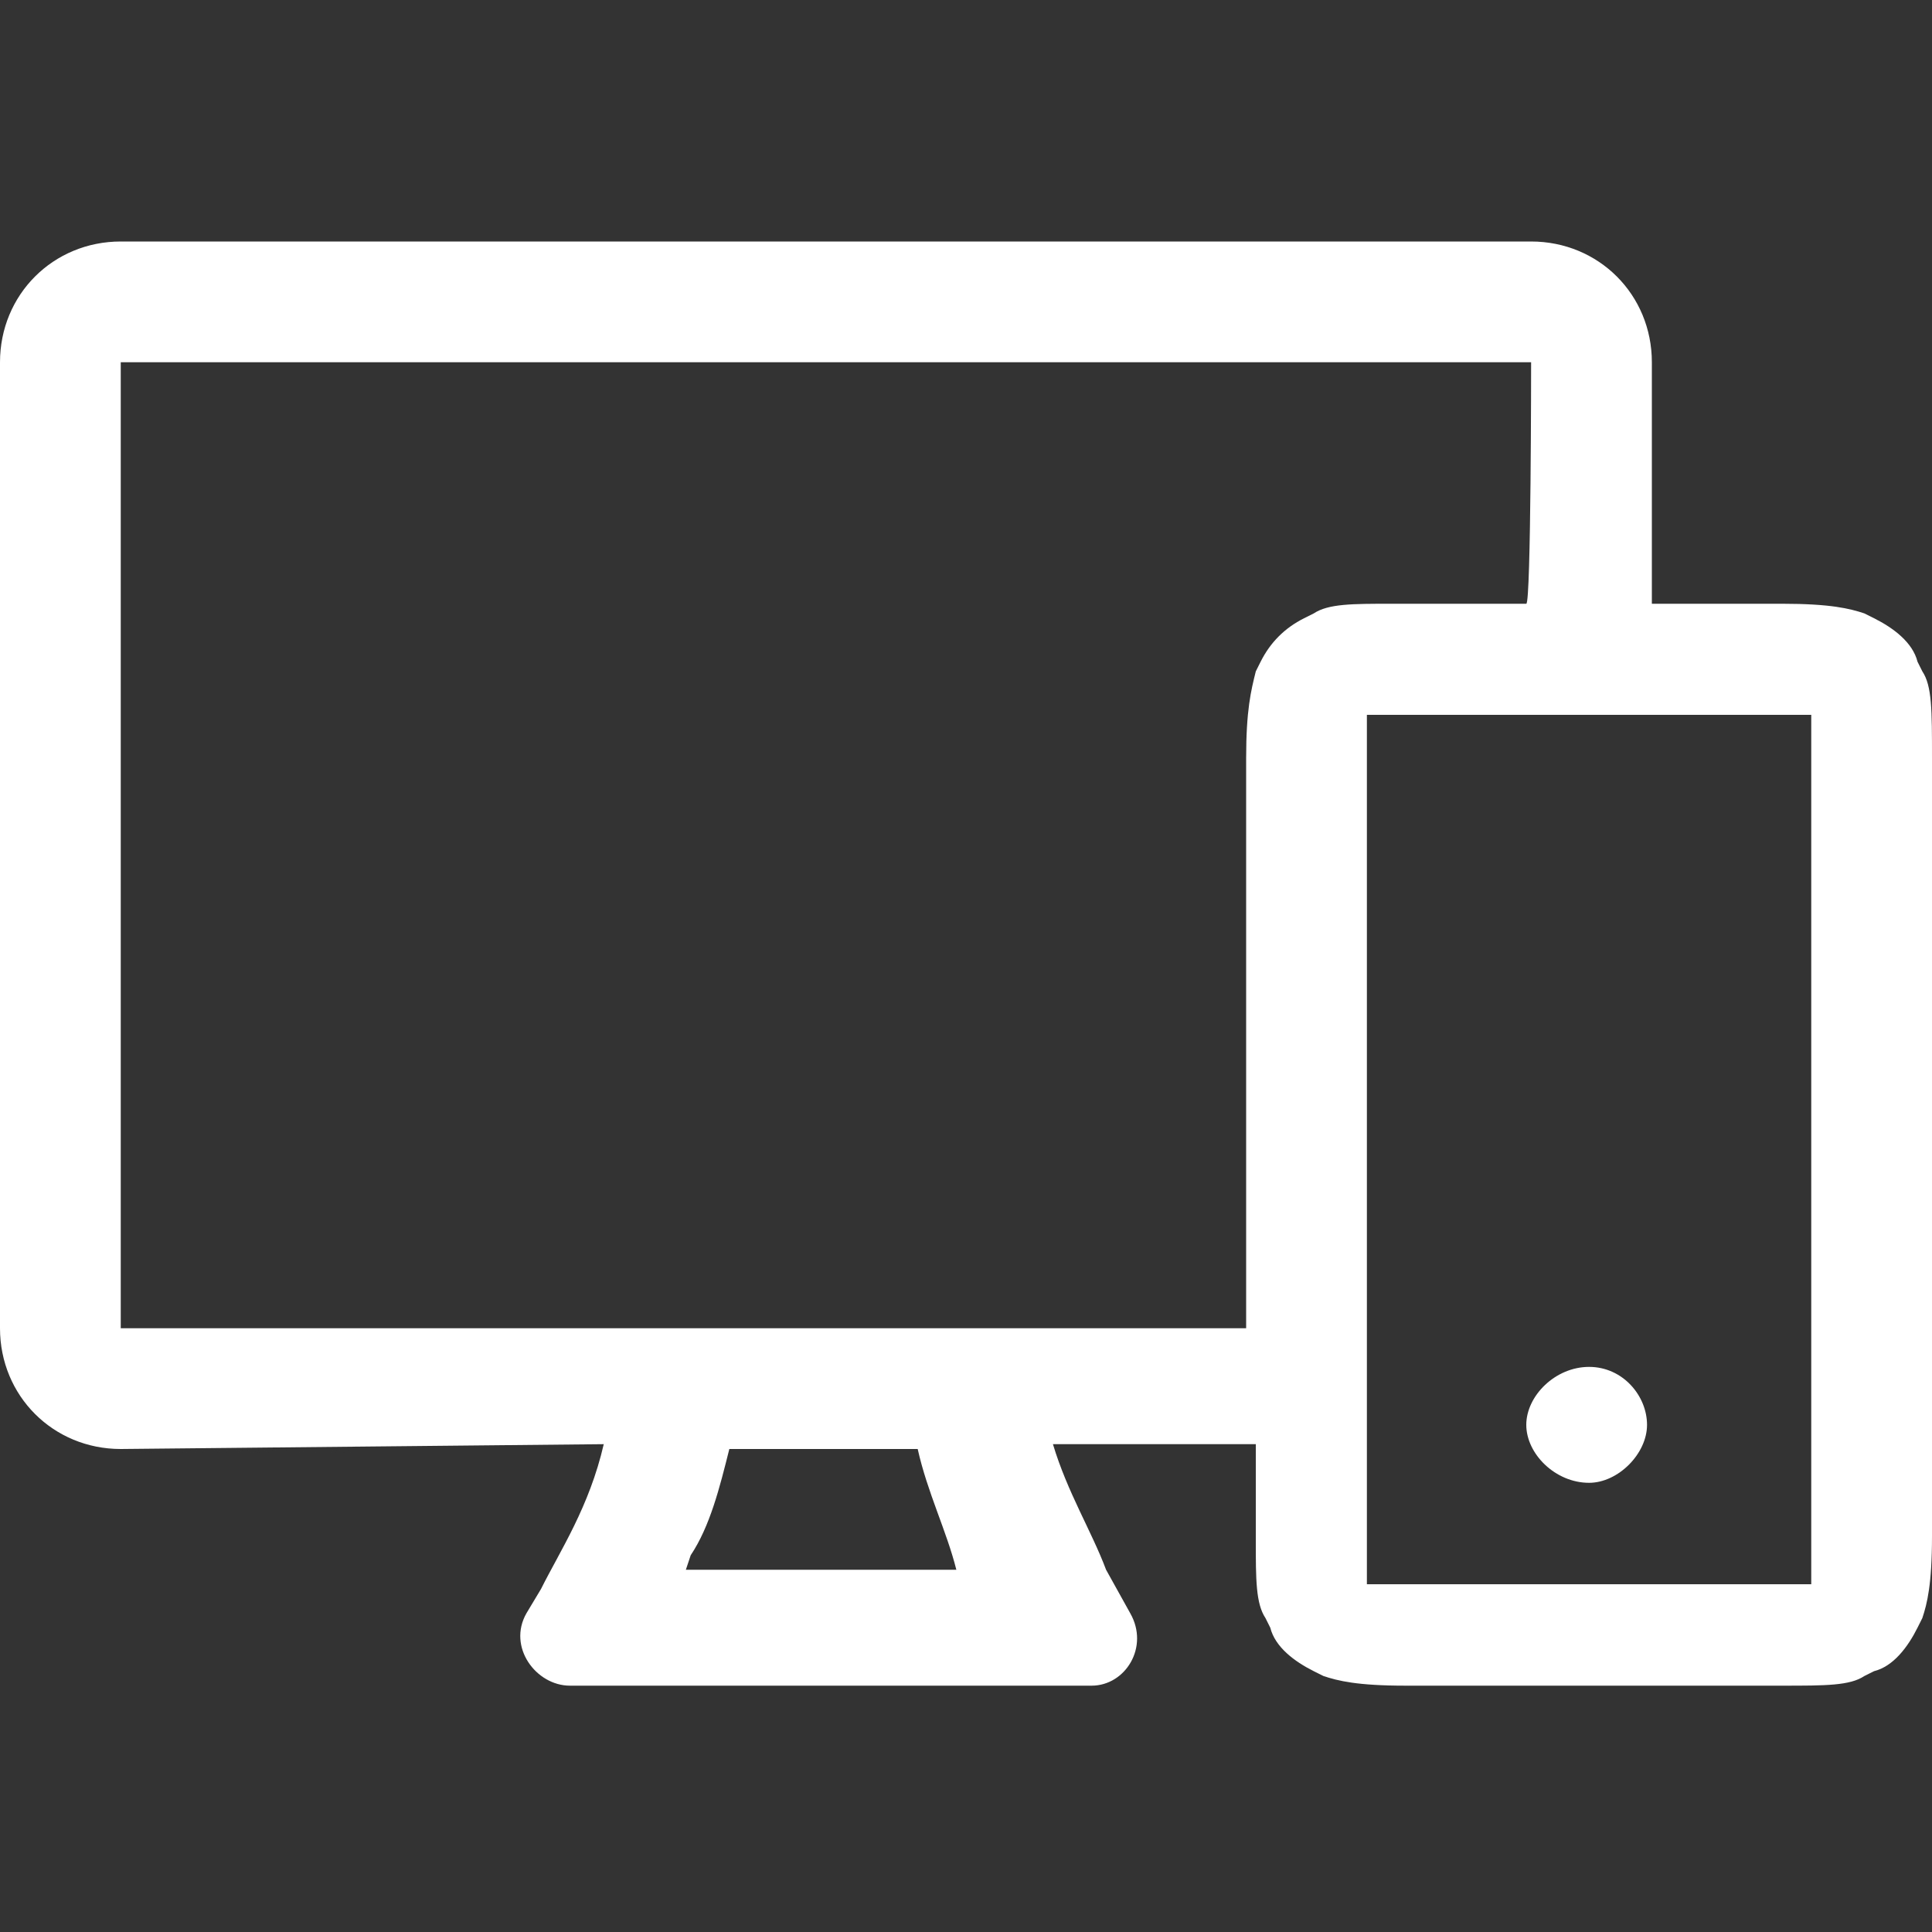 <?xml version="1.0" encoding="utf-8"?>
<!-- Generator: Adobe Illustrator 27.9.0, SVG Export Plug-In . SVG Version: 6.00 Build 0)  -->
<svg version="1.1" id="レイヤー_1" xmlns="http://www.w3.org/2000/svg" xmlns:xlink="http://www.w3.org/1999/xlink" x="0px"
	 y="0px" viewBox="0 0 40 40" style="enable-background:new 0 0 40 40;" xml:space="preserve">
<rect x="0" y="0" width="40" height="40" fill="#333333" stroke="none"/>
<style type="text/css">
	.st0{fill:#FFFFFF;}
	.st1{fill:none;}
</style>
<g>
	<path class="st0" d="M31.7,5c1.4,0,2.5,1.1,2.5,2.5v5h2.7c1,0,1.4,0.1,1.7,0.2l0.2,0.1c0.4,0.2,0.8,0.5,0.9,0.9l0.1,0.2
		c0.2,0.3,0.2,0.8,0.2,1.8v16.1c0,1-0.1,1.4-0.2,1.7l-0.1,0.2c-0.2,0.4-0.5,0.8-0.9,0.9l-0.2,0.1c-0.3,0.2-0.8,0.2-1.7,0.2h-7.8
		c-1,0-1.4-0.1-1.7-0.2l-0.2-0.1c-0.4-0.2-0.8-0.5-0.9-0.9l-0.1-0.2c-0.2-0.3-0.2-0.8-0.2-1.6v-2h-4.2c0.3,1,0.8,1.8,1.1,2.6
		l0.5,0.9c0.4,0.7-0.1,1.5-0.8,1.5h-0.1H11.8c-0.7,0-1.3-0.8-0.9-1.5l0.3-0.5c0.4-0.8,1-1.7,1.3-3L2.5,30C1.1,30,0,28.9,0,27.5v-20
		C0,6.1,1.1,5,2.5,5H31.7z M37.5,14.8h-9.2v18h9.2V14.8z M19,30h-3.9c-0.2,0.8-0.4,1.6-0.8,2.2l-0.1,0.3h5.6
		C19.6,31.7,19.2,30.9,19,30L19,30z M32.9,28.3c0.7,0,1.2,0.6,1.2,1.2s-0.6,1.2-1.2,1.2c-0.7,0-1.3-0.6-1.3-1.2S32.2,28.3,32.9,28.3
		z M31.7,7.5H2.5v20h23.3V15.7c0-1,0.1-1.4,0.2-1.8l0.1-0.2c0.2-0.4,0.5-0.7,0.9-0.9l0.2-0.1c0.3-0.2,0.8-0.2,1.6-0.2h2.8
		C31.7,12.5,31.7,7.5,31.7,7.5z"/>
	<rect class="st1" width="40" height="40"/>
</g>
</svg>
